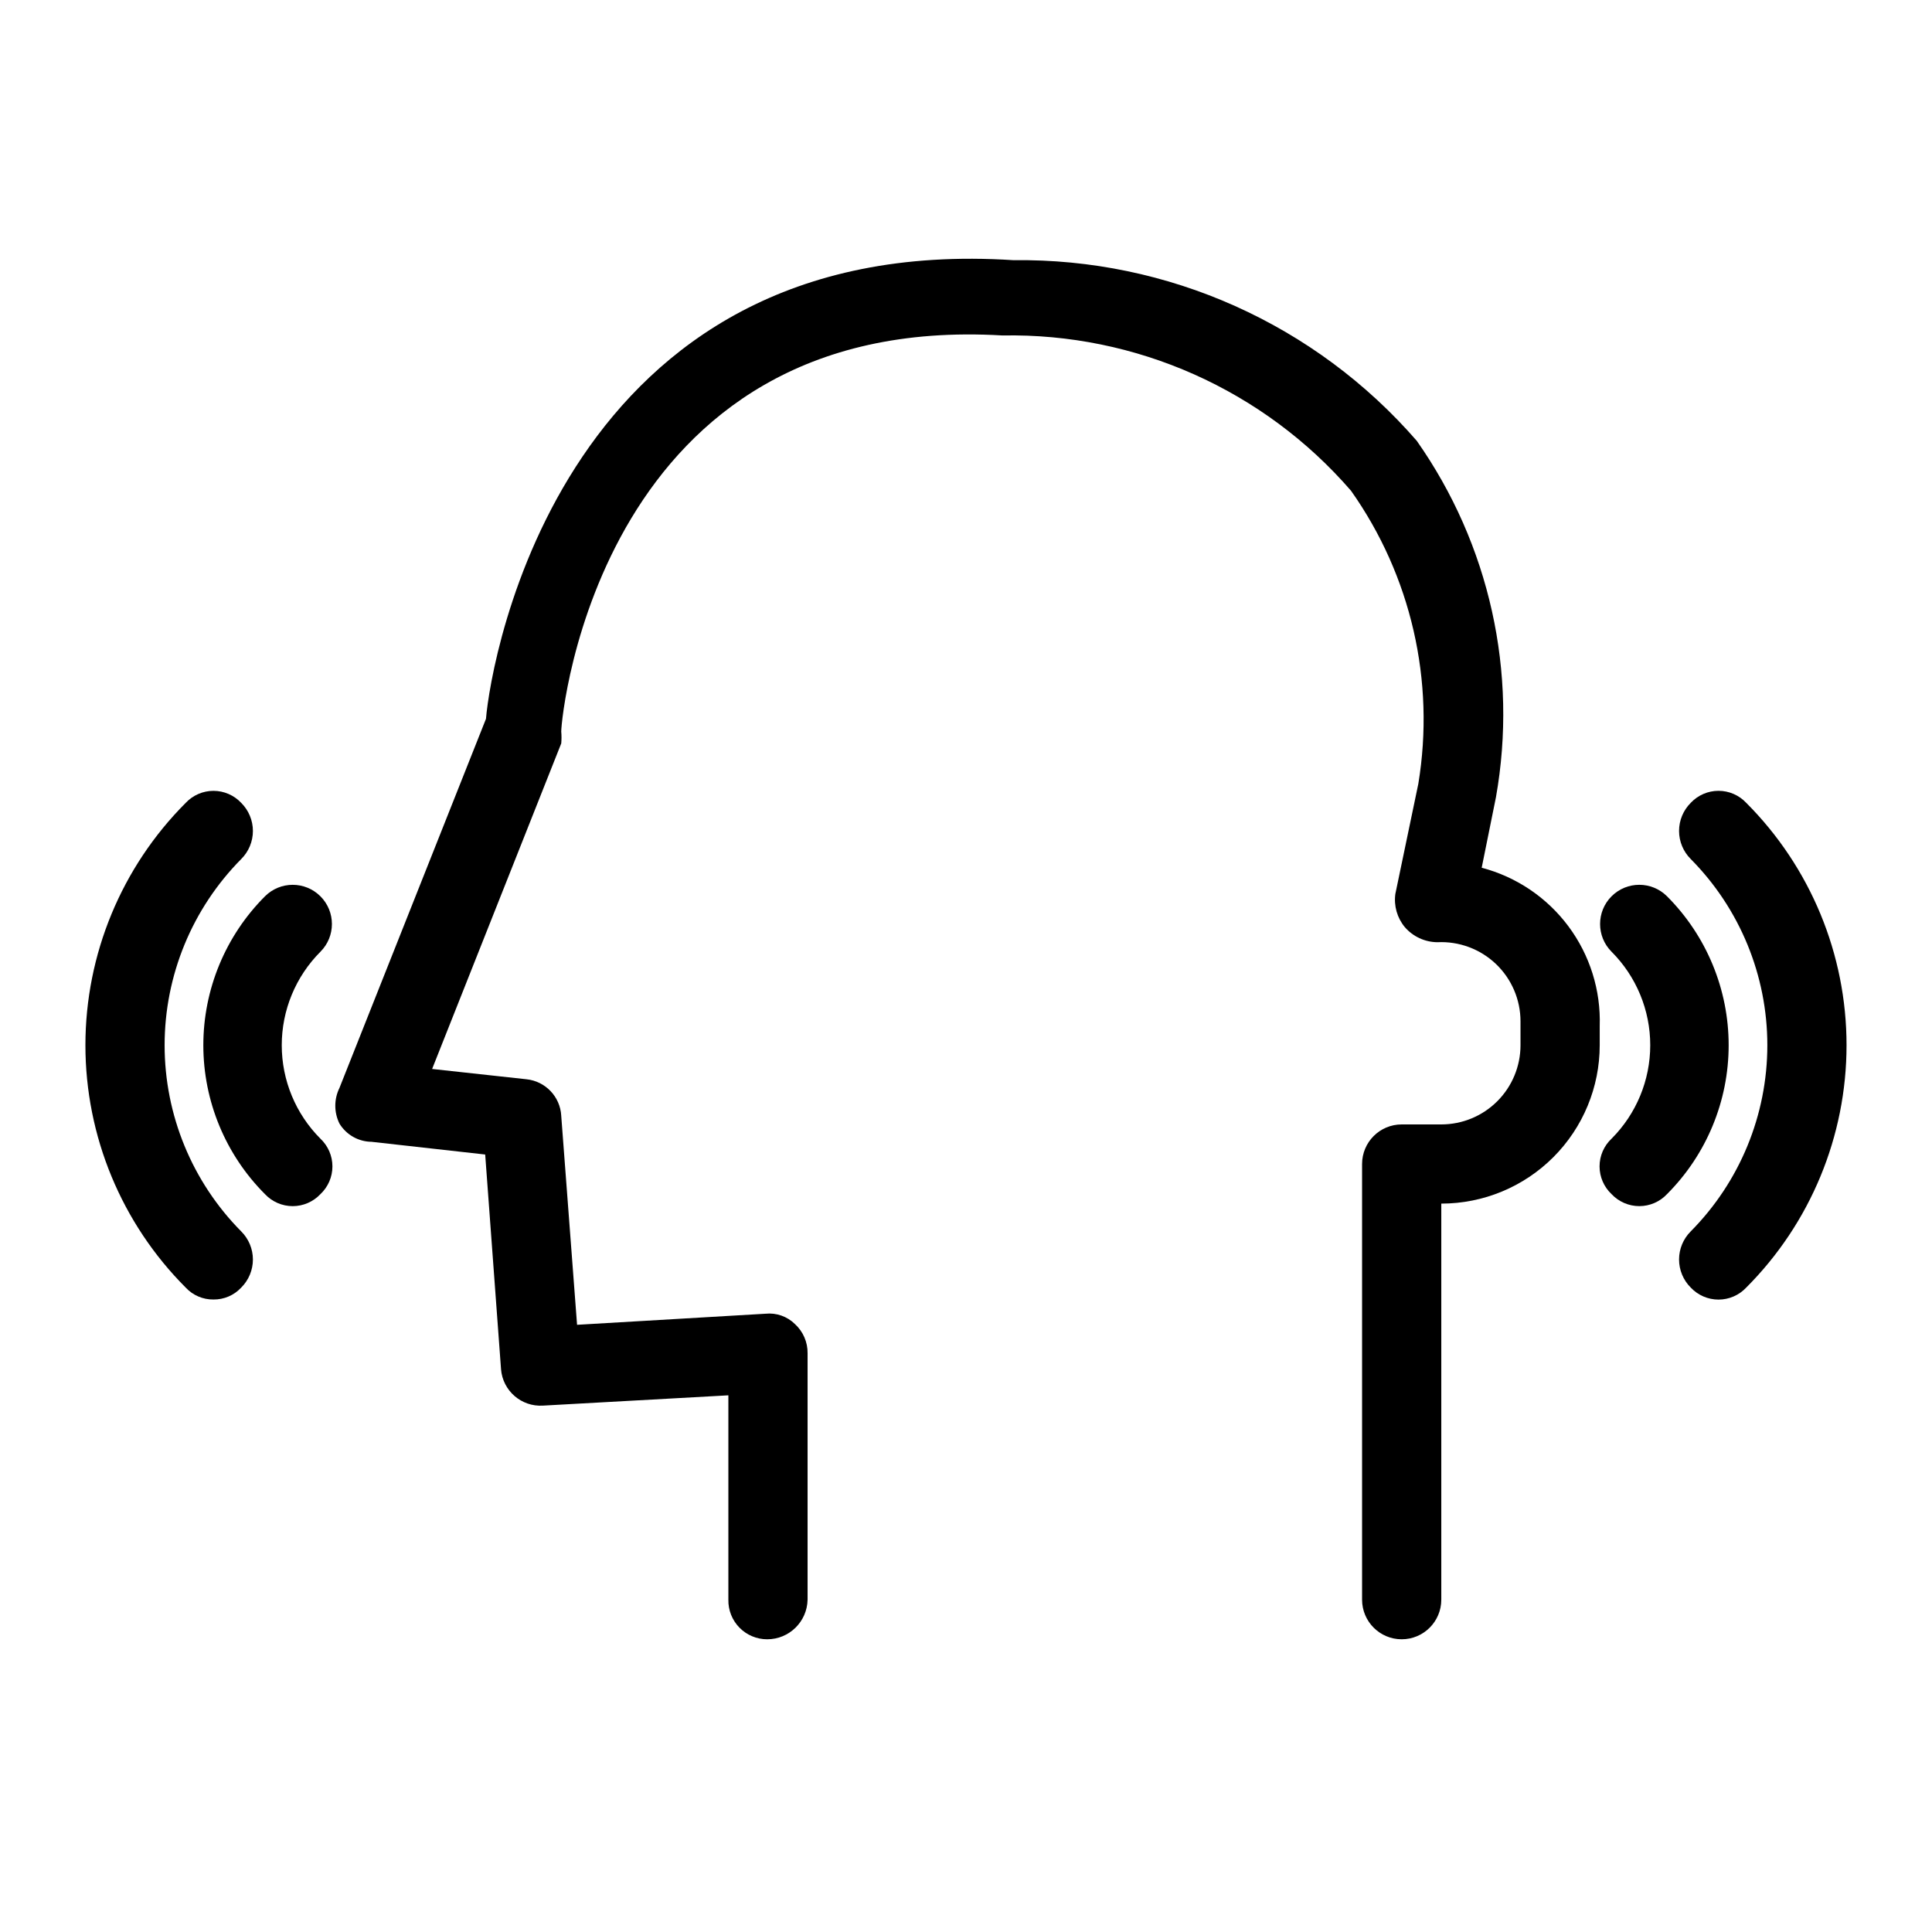 <?xml version="1.0" encoding="UTF-8"?>
<!-- Uploaded to: SVG Repo, www.svgrepo.com, Generator: SVG Repo Mixer Tools -->
<svg fill="#000000" width="800px" height="800px" version="1.1" viewBox="144 144 512 512" xmlns="http://www.w3.org/2000/svg">
 <g>
  <path d="m200.57 488.38c2.785 0.035 5.453-1.109 7.348-3.148 1.984-1.973 3.106-4.652 3.106-7.453 0-2.797-1.121-5.481-3.106-7.453-13-13.125-20.293-30.855-20.293-49.328 0-18.477 7.293-36.203 20.293-49.332 1.984-1.973 3.106-4.656 3.106-7.453s-1.121-5.481-3.106-7.453c-1.906-2.027-4.566-3.18-7.348-3.18-2.785 0-5.441 1.152-7.348 3.18-17.023 17.043-26.586 40.148-26.586 64.238 0 24.086 9.562 47.191 26.586 64.234 1.895 2.039 4.562 3.184 7.348 3.148z"/>
  <path d="m214.22 460.46c1.906 2.027 4.562 3.18 7.348 3.18 2.781 0 5.441-1.152 7.348-3.18 2.027-1.906 3.18-4.566 3.18-7.348 0-2.785-1.152-5.445-3.18-7.348-6.562-6.574-10.25-15.484-10.25-24.77 0-9.289 3.688-18.199 10.25-24.773 4.059-4.055 4.059-10.637 0-14.691-4.059-4.059-10.637-4.059-14.695 0-10.461 10.469-16.336 24.664-16.336 39.465 0 14.797 5.875 28.992 16.336 39.465z"/>
  <path d="m242.56 446.6 30.02 3.359 4.199 56.887h-0.004c0.449 5.719 5.402 10.02 11.129 9.656l49.121-2.727v54.156c-0.059 2.766 1 5.438 2.938 7.41 1.934 1.977 4.582 3.086 7.348 3.086 5.832 0.004 10.59-4.664 10.707-10.496v-65.285c0.047-2.949-1.18-5.777-3.359-7.766-2.055-2.023-4.902-3.023-7.769-2.731l-49.961 2.938-4.199-55.418h0.004c-0.285-5.051-4.203-9.145-9.238-9.656l-24.98-2.727 34.219-86.277c0.094-1.047 0.094-2.102 0-3.148 0-4.41 10.496-111.26 116.93-104.96 35.367-0.664 69.203 14.406 92.363 41.145 15.93 22.535 22.34 50.441 17.844 77.668l-6.086 29.18c-0.441 3.164 0.473 6.363 2.516 8.816 2.168 2.504 5.301 3.953 8.609 3.988 5.746-0.285 11.359 1.797 15.527 5.766 4.164 3.969 6.519 9.473 6.512 15.227v6.301c0 5.566-2.211 10.906-6.148 14.844-3.934 3.934-9.273 6.148-14.844 6.148h-10.496c-5.797 0-10.496 4.699-10.496 10.496v115.45c0 5.797 4.699 10.496 10.496 10.496s10.496-4.699 10.496-10.496v-104.96c11.137 0 21.816-4.426 29.688-12.297 7.875-7.875 12.297-18.555 12.297-29.688v-5.039c0.316-9.508-2.609-18.836-8.293-26.465-5.68-7.629-13.785-13.102-22.984-15.52l3.777-18.684c5.863-33.027-1.695-67.027-20.992-94.465-26.844-30.887-65.926-48.391-106.85-47.859-119.45-7.769-138.55 106.01-139.81 121.54l-38.832 97.824c-1.465 2.977-1.465 6.465 0 9.445 1.828 3 5.09 4.828 8.605 4.828z"/>
  <path d="m592.07 470.32c-1.984 1.973-3.102 4.656-3.102 7.453 0 2.801 1.117 5.481 3.102 7.453 1.906 2.027 4.566 3.18 7.348 3.18 2.785 0 5.445-1.152 7.348-3.18 17.023-17.043 26.586-40.148 26.586-64.234 0-24.09-9.562-47.195-26.586-64.238-1.902-2.027-4.562-3.18-7.348-3.18-2.781 0-5.441 1.152-7.348 3.18-1.984 1.973-3.102 4.656-3.102 7.453s1.117 5.481 3.102 7.453c13 13.129 20.293 30.855 20.293 49.332 0 18.473-7.293 36.203-20.293 49.328z"/>
  <path d="m571.08 445.76c-2.027 1.902-3.18 4.562-3.18 7.348 0 2.781 1.152 5.441 3.18 7.348 1.906 2.027 4.566 3.18 7.348 3.18 2.785 0 5.445-1.152 7.348-3.18 10.461-10.473 16.336-24.668 16.336-39.465 0-14.801-5.875-28.996-16.336-39.465-4.059-4.059-10.637-4.059-14.695 0-4.055 4.055-4.055 10.637 0 14.691 6.566 6.574 10.25 15.484 10.25 24.773 0 9.285-3.684 18.195-10.25 24.77z"/>
 </g>
</svg>